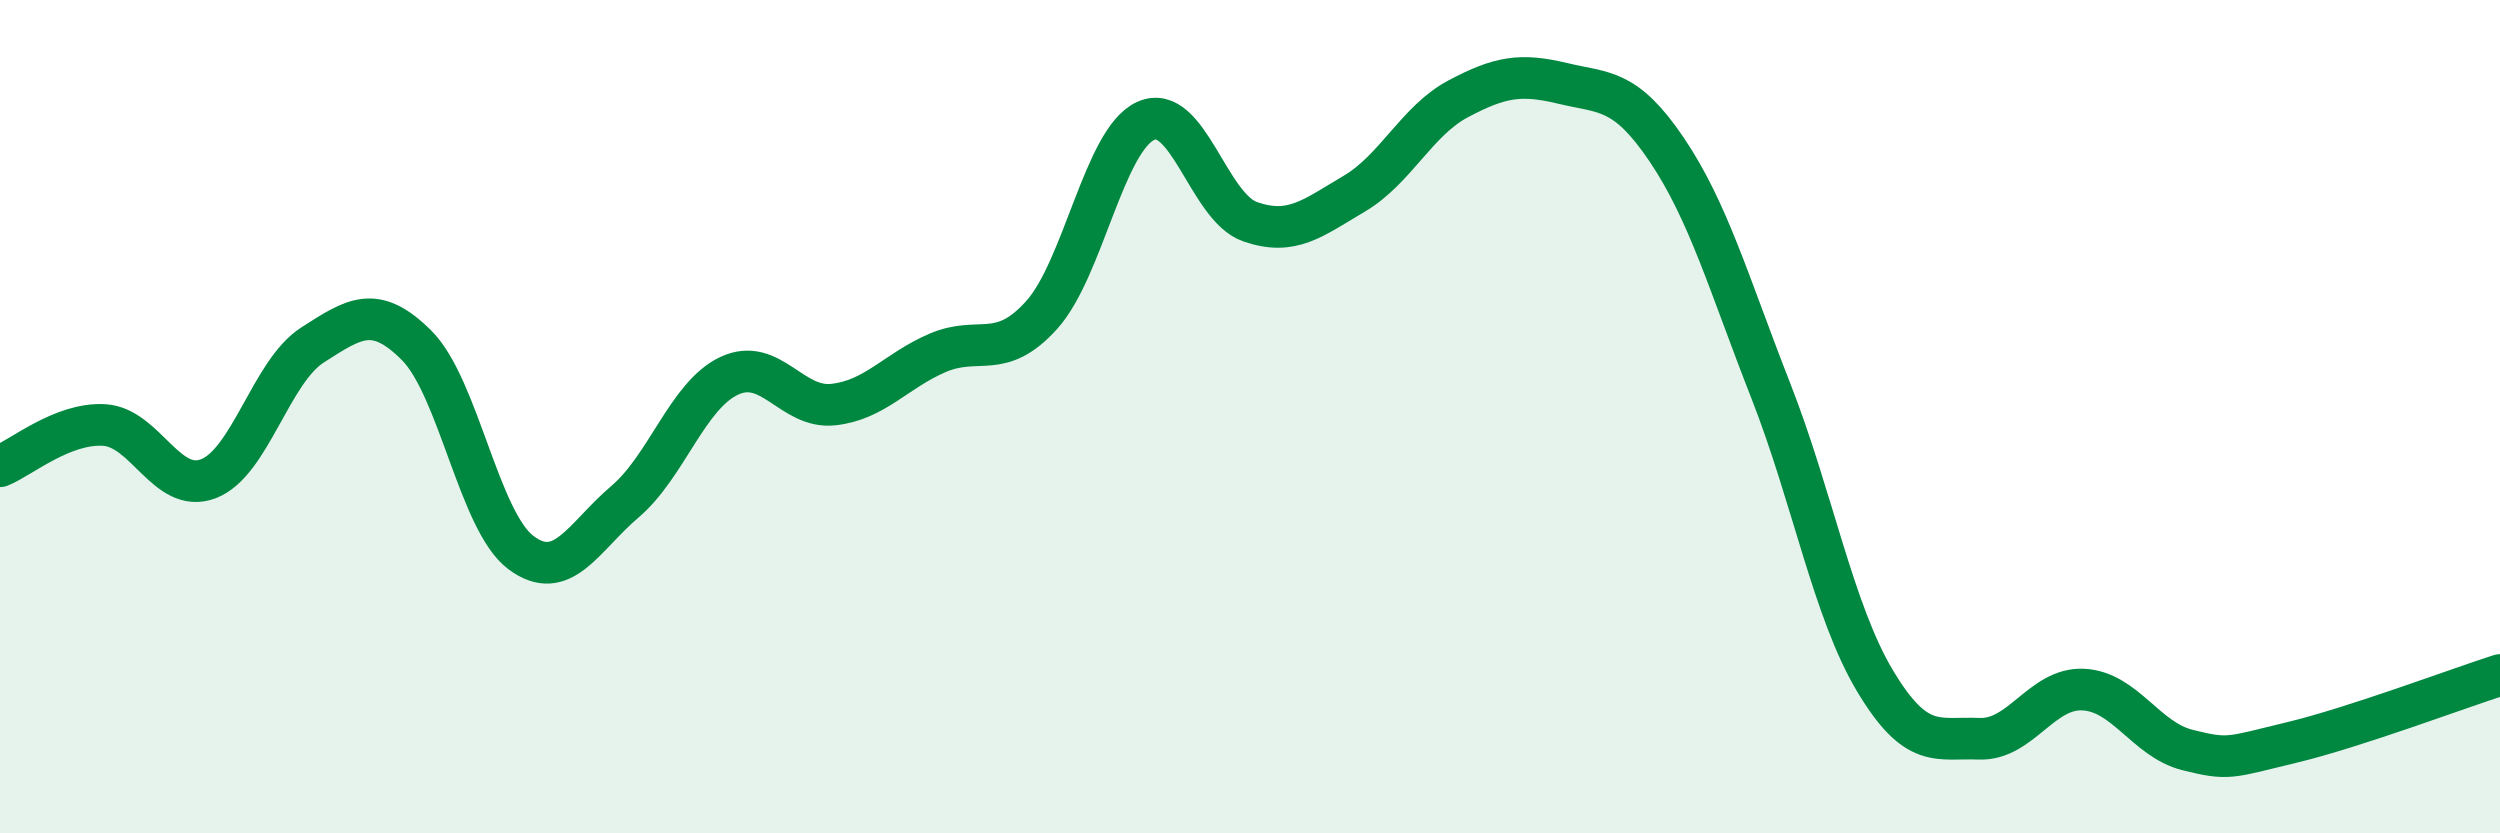 
    <svg width="60" height="20" viewBox="0 0 60 20" xmlns="http://www.w3.org/2000/svg">
      <path
        d="M 0,11.19 C 0.5,10.99 1.5,10.14 2.5,10.2 C 3.5,10.26 4,11.87 5,11.49 C 6,11.11 6.5,8.92 7.5,8.28 C 8.5,7.64 9,7.29 10,8.29 C 11,9.29 11.5,12.51 12.5,13.26 C 13.5,14.01 14,12.89 15,12.04 C 16,11.19 16.5,9.49 17.5,9.02 C 18.5,8.55 19,9.82 20,9.71 C 21,9.6 21.5,8.9 22.5,8.47 C 23.5,8.04 24,8.67 25,7.56 C 26,6.45 26.5,3.35 27.5,2.9 C 28.5,2.45 29,4.97 30,5.32 C 31,5.67 31.5,5.24 32.5,4.65 C 33.5,4.06 34,2.9 35,2.37 C 36,1.84 36.5,1.76 37.5,2 C 38.5,2.24 39,2.11 40,3.59 C 41,5.07 41.5,6.83 42.5,9.38 C 43.5,11.93 44,14.67 45,16.34 C 46,18.01 46.5,17.69 47.5,17.73 C 48.5,17.77 49,16.5 50,16.55 C 51,16.6 51.5,17.75 52.5,18 C 53.5,18.25 53.5,18.18 55,17.82 C 56.5,17.46 59,16.52 60,16.2L60 20L0 20Z"
        fill="#008740"
        opacity="0.1"
        stroke-linecap="round"
        stroke-linejoin="round"
      />
      <path
        d="M 0,11.19 C 0.5,10.99 1.5,10.14 2.5,10.2 C 3.5,10.26 4,11.87 5,11.49 C 6,11.11 6.5,8.92 7.5,8.28 C 8.5,7.64 9,7.29 10,8.29 C 11,9.29 11.5,12.51 12.5,13.26 C 13.5,14.01 14,12.89 15,12.04 C 16,11.19 16.5,9.49 17.5,9.02 C 18.5,8.55 19,9.82 20,9.71 C 21,9.6 21.5,8.9 22.5,8.47 C 23.5,8.04 24,8.67 25,7.56 C 26,6.45 26.5,3.35 27.5,2.9 C 28.5,2.45 29,4.97 30,5.32 C 31,5.67 31.5,5.24 32.5,4.65 C 33.5,4.06 34,2.9 35,2.37 C 36,1.84 36.5,1.76 37.5,2 C 38.5,2.24 39,2.11 40,3.59 C 41,5.07 41.5,6.83 42.5,9.38 C 43.5,11.93 44,14.67 45,16.34 C 46,18.01 46.5,17.69 47.5,17.73 C 48.5,17.77 49,16.5 50,16.55 C 51,16.6 51.5,17.75 52.5,18 C 53.5,18.25 53.5,18.18 55,17.82 C 56.5,17.46 59,16.52 60,16.2"
        stroke="#008740"
        stroke-width="1"
        fill="none"
        stroke-linecap="round"
        stroke-linejoin="round"
      />
    </svg>
  